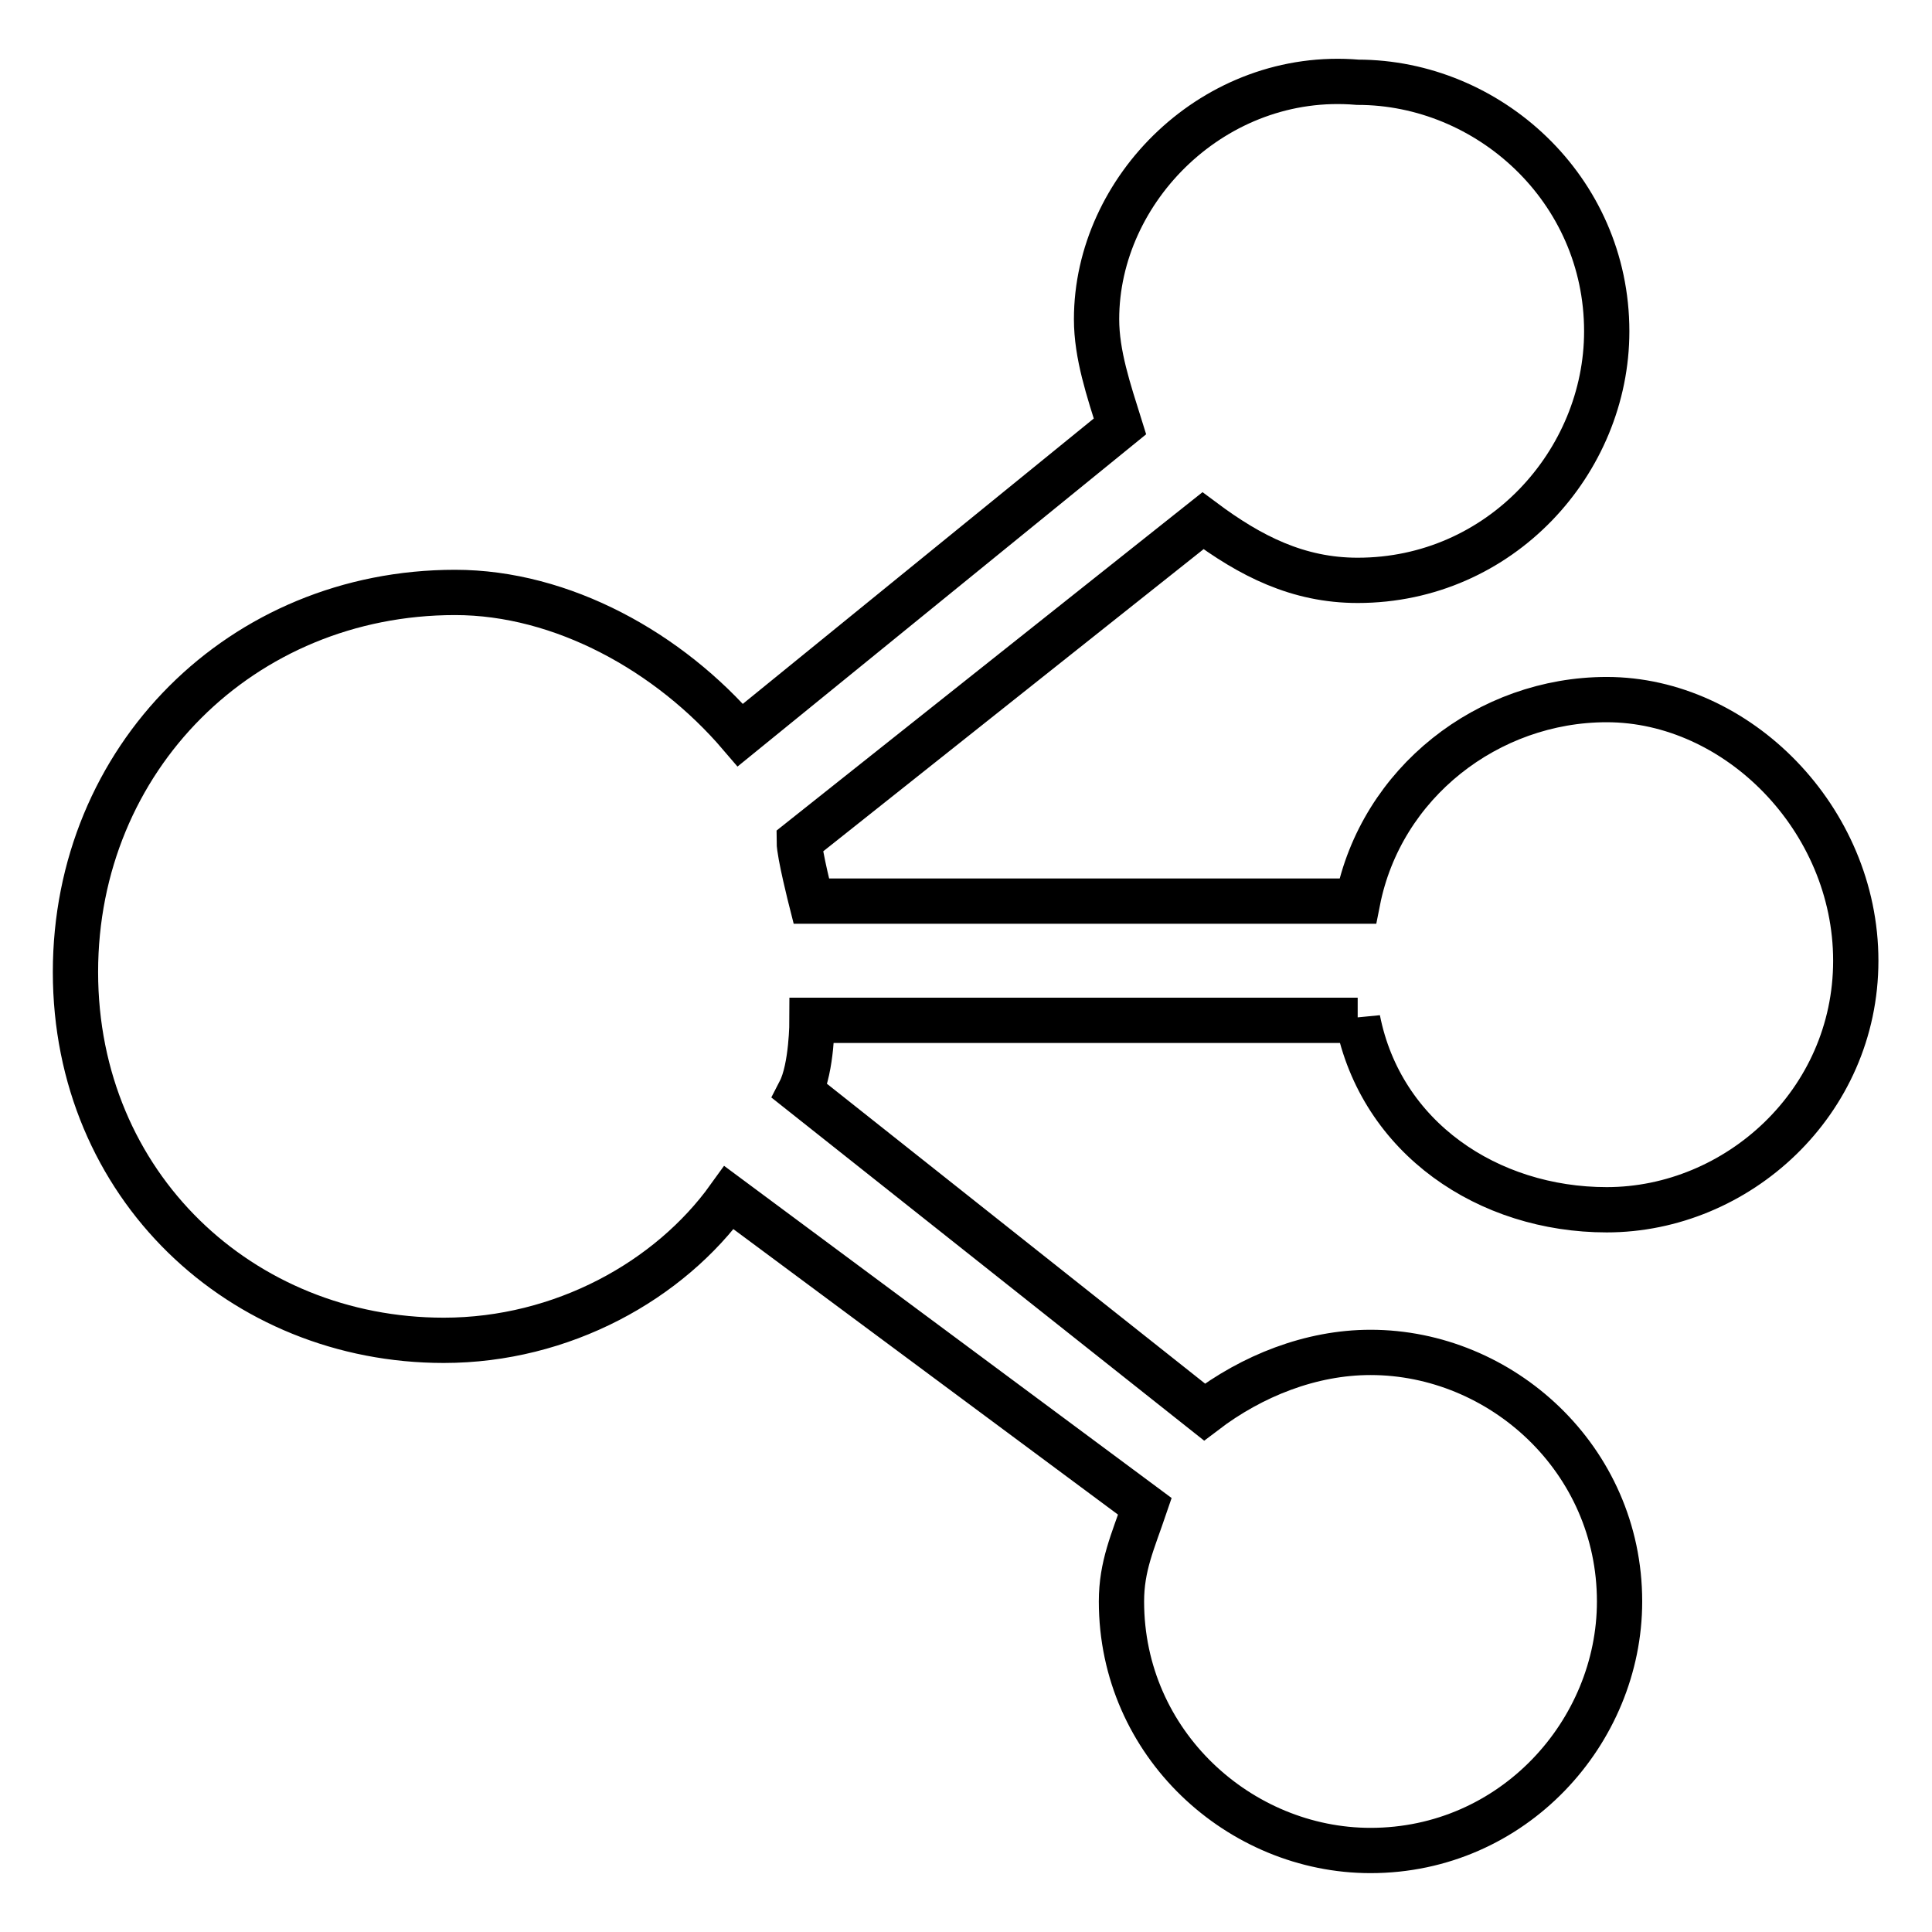 <?xml version="1.0" encoding="utf-8"?>
<!-- Svg Vector Icons : http://www.onlinewebfonts.com/icon -->
<!DOCTYPE svg PUBLIC "-//W3C//DTD SVG 1.1//EN" "http://www.w3.org/Graphics/SVG/1.1/DTD/svg11.dtd">
<svg version="1.1" xmlns="http://www.w3.org/2000/svg" xmlns:xlink="http://www.w3.org/1999/xlink" x="0px" y="0px" viewBox="0 0 256 256" enable-background="new 0 0 256 256" xml:space="preserve">
<g> <path stroke-width="6" fill-opacity="0" stroke="#000000"  d="M179.9,135.1c3.1,15.7,17.3,25.2,33,25.2c17.3,0,33-14.2,33-33s-15.7-34.6-33-34.6c-15.7,0-29.9,11-33,26.7 h-72.4c0,0-1.6-6.3-1.6-7.9l53.5-42.5c6.3,4.7,12.6,7.9,20.5,7.9c18.9,0,33-15.7,33-33c0-18.9-15.7-33-33-33 C161,9.3,145.3,25,145.3,42.3c0,4.7,1.6,9.4,3.1,14.2L98.1,97.4c-9.4-11-23.6-18.9-37.8-18.9c-28.3,0-50.3,22-50.3,50.3 c0,28.3,22,48.8,48.8,48.8c15.7,0,29.9-7.9,37.8-18.9l55.1,40.9c-1.6,4.7-3.1,7.9-3.1,12.6c0,18.9,15.7,33,33,33 c18.9,0,33-15.7,33-33c0-18.9-15.7-33-33-33c-7.9,0-15.7,3.1-22,7.9L106,144.6c1.6-3.1,1.6-9.4,1.6-9.4H179.9z"/></g>
</svg>